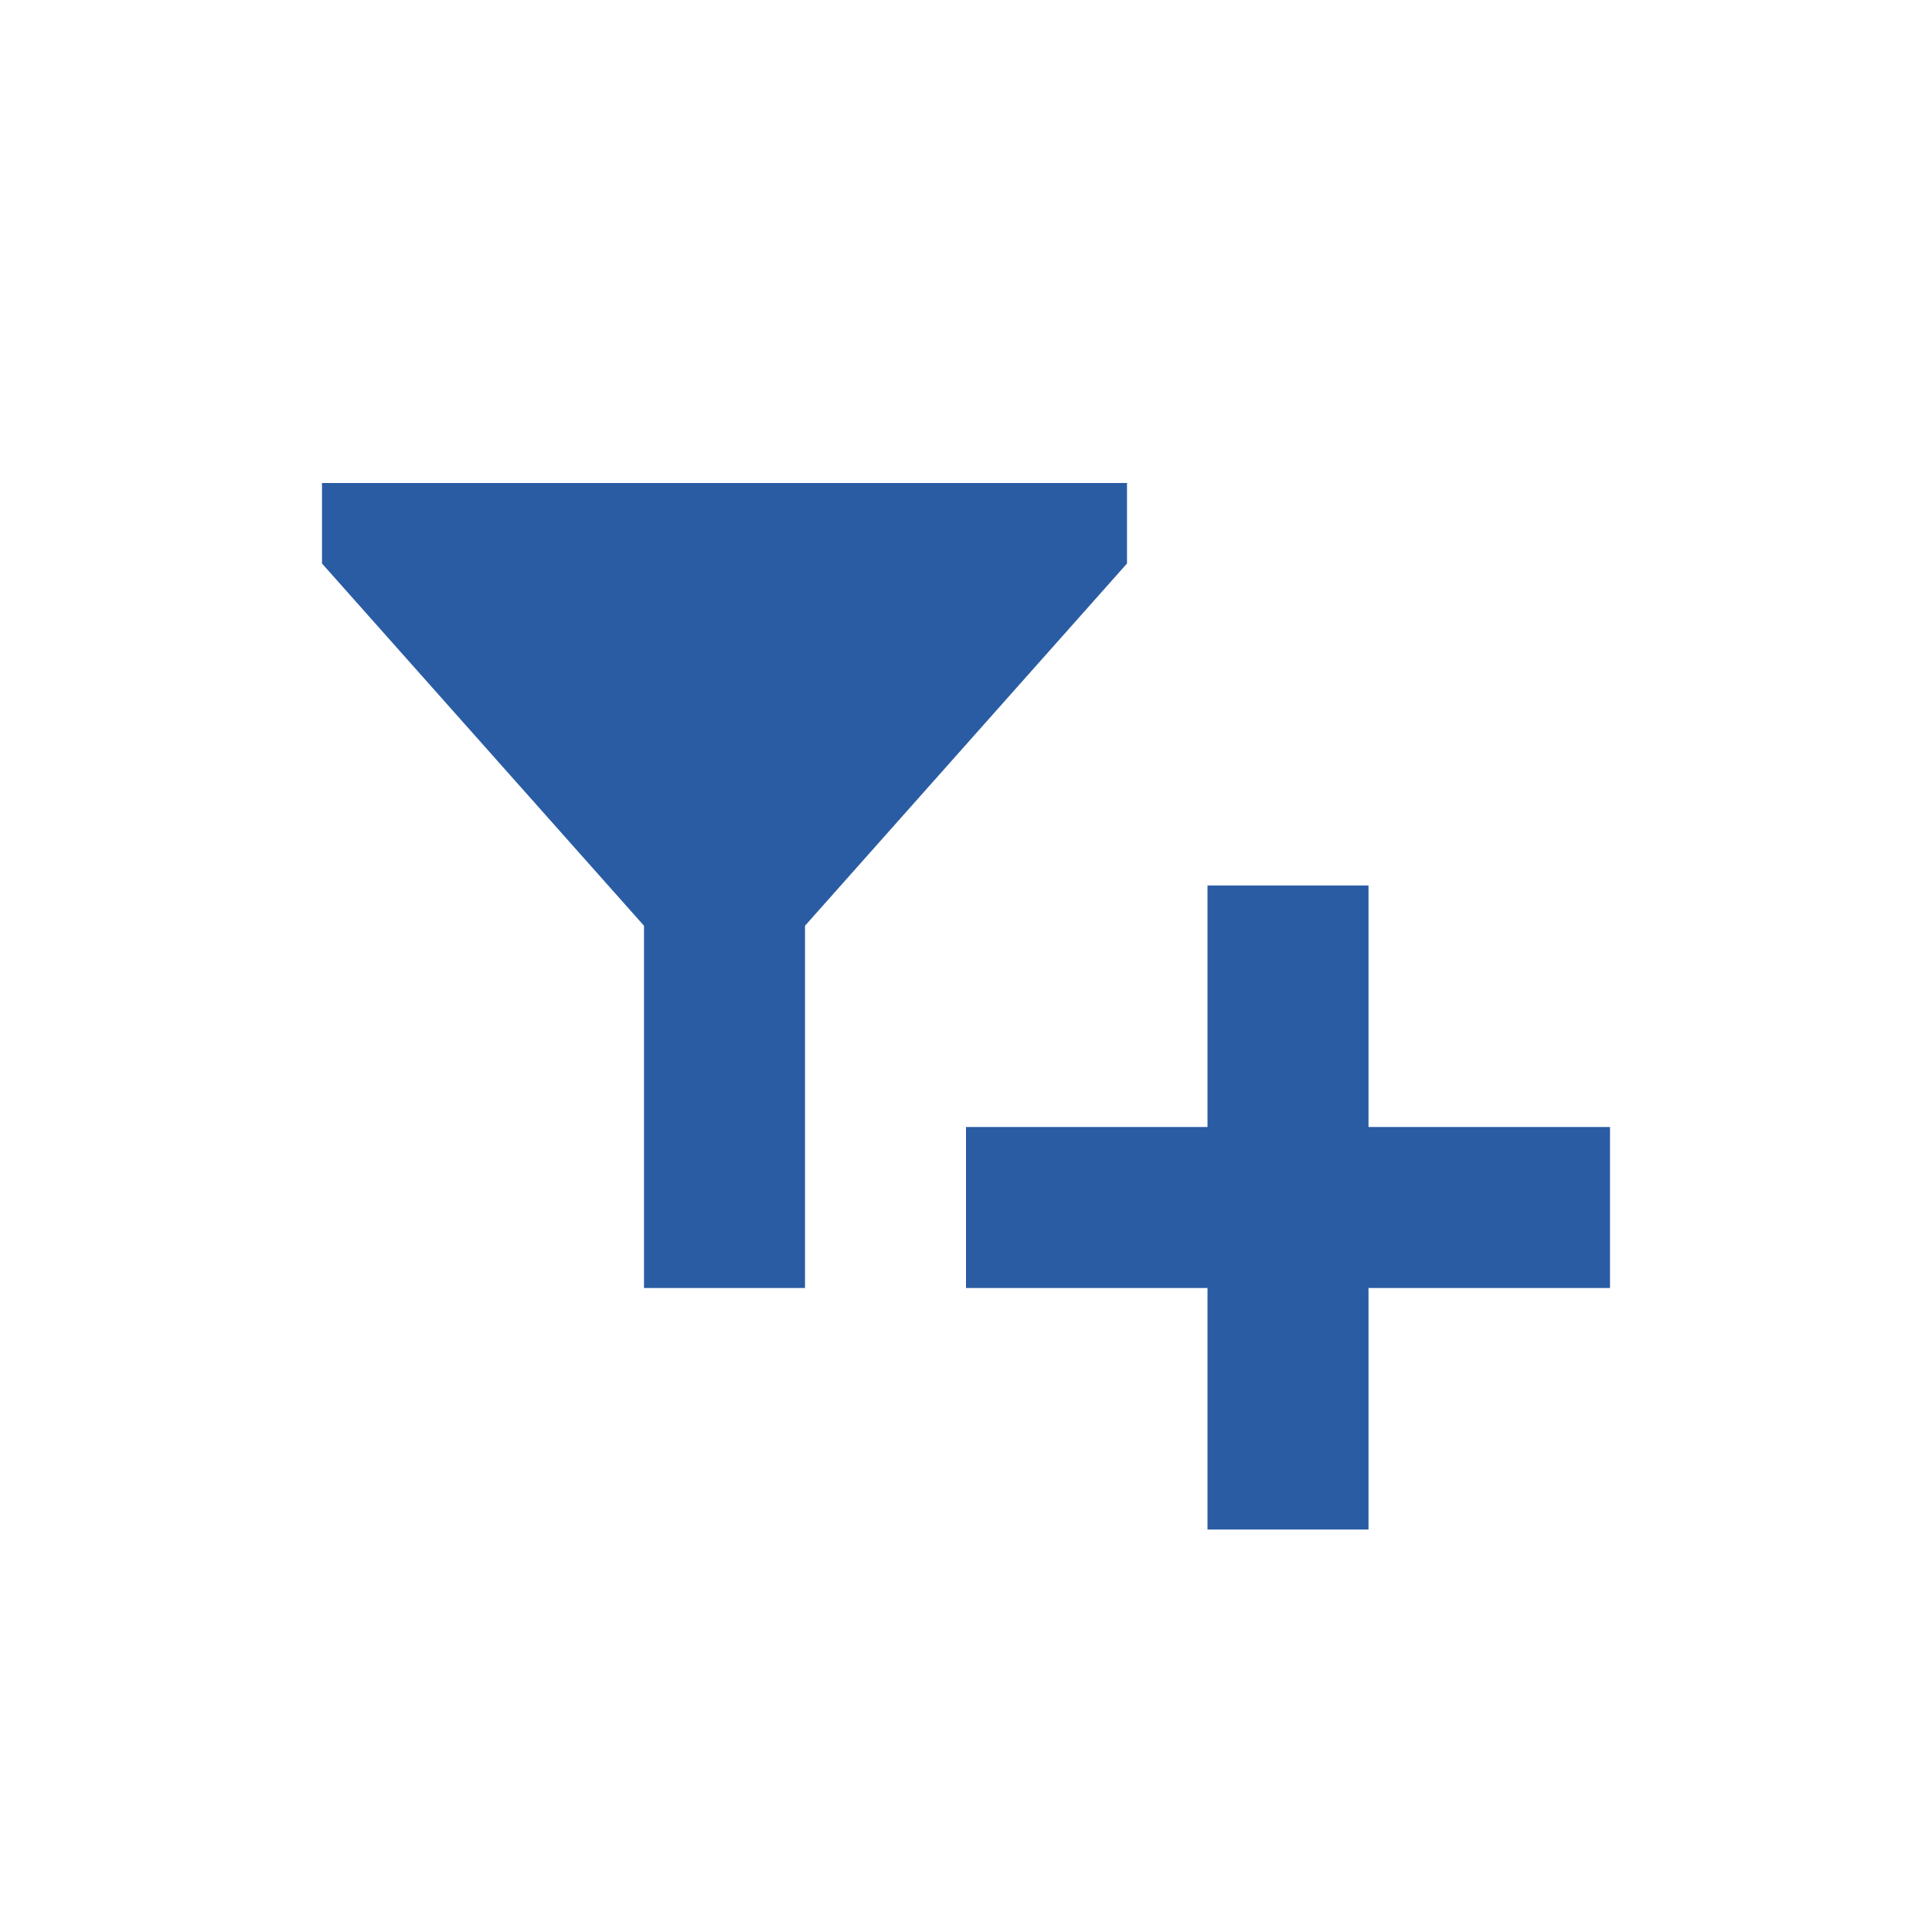 <svg viewBox="0 0 24 24" fill="none" xmlns="http://www.w3.org/2000/svg">
<path fill-rule="evenodd" clip-rule="evenodd" d="M15 14V11H17V14H20V16H17V19H15V16H12V14H15ZM4 7V6H14V7L10 11.5V16H8V11.5L4 7Z" fill="rgb(41, 92, 163)"/>
</svg>